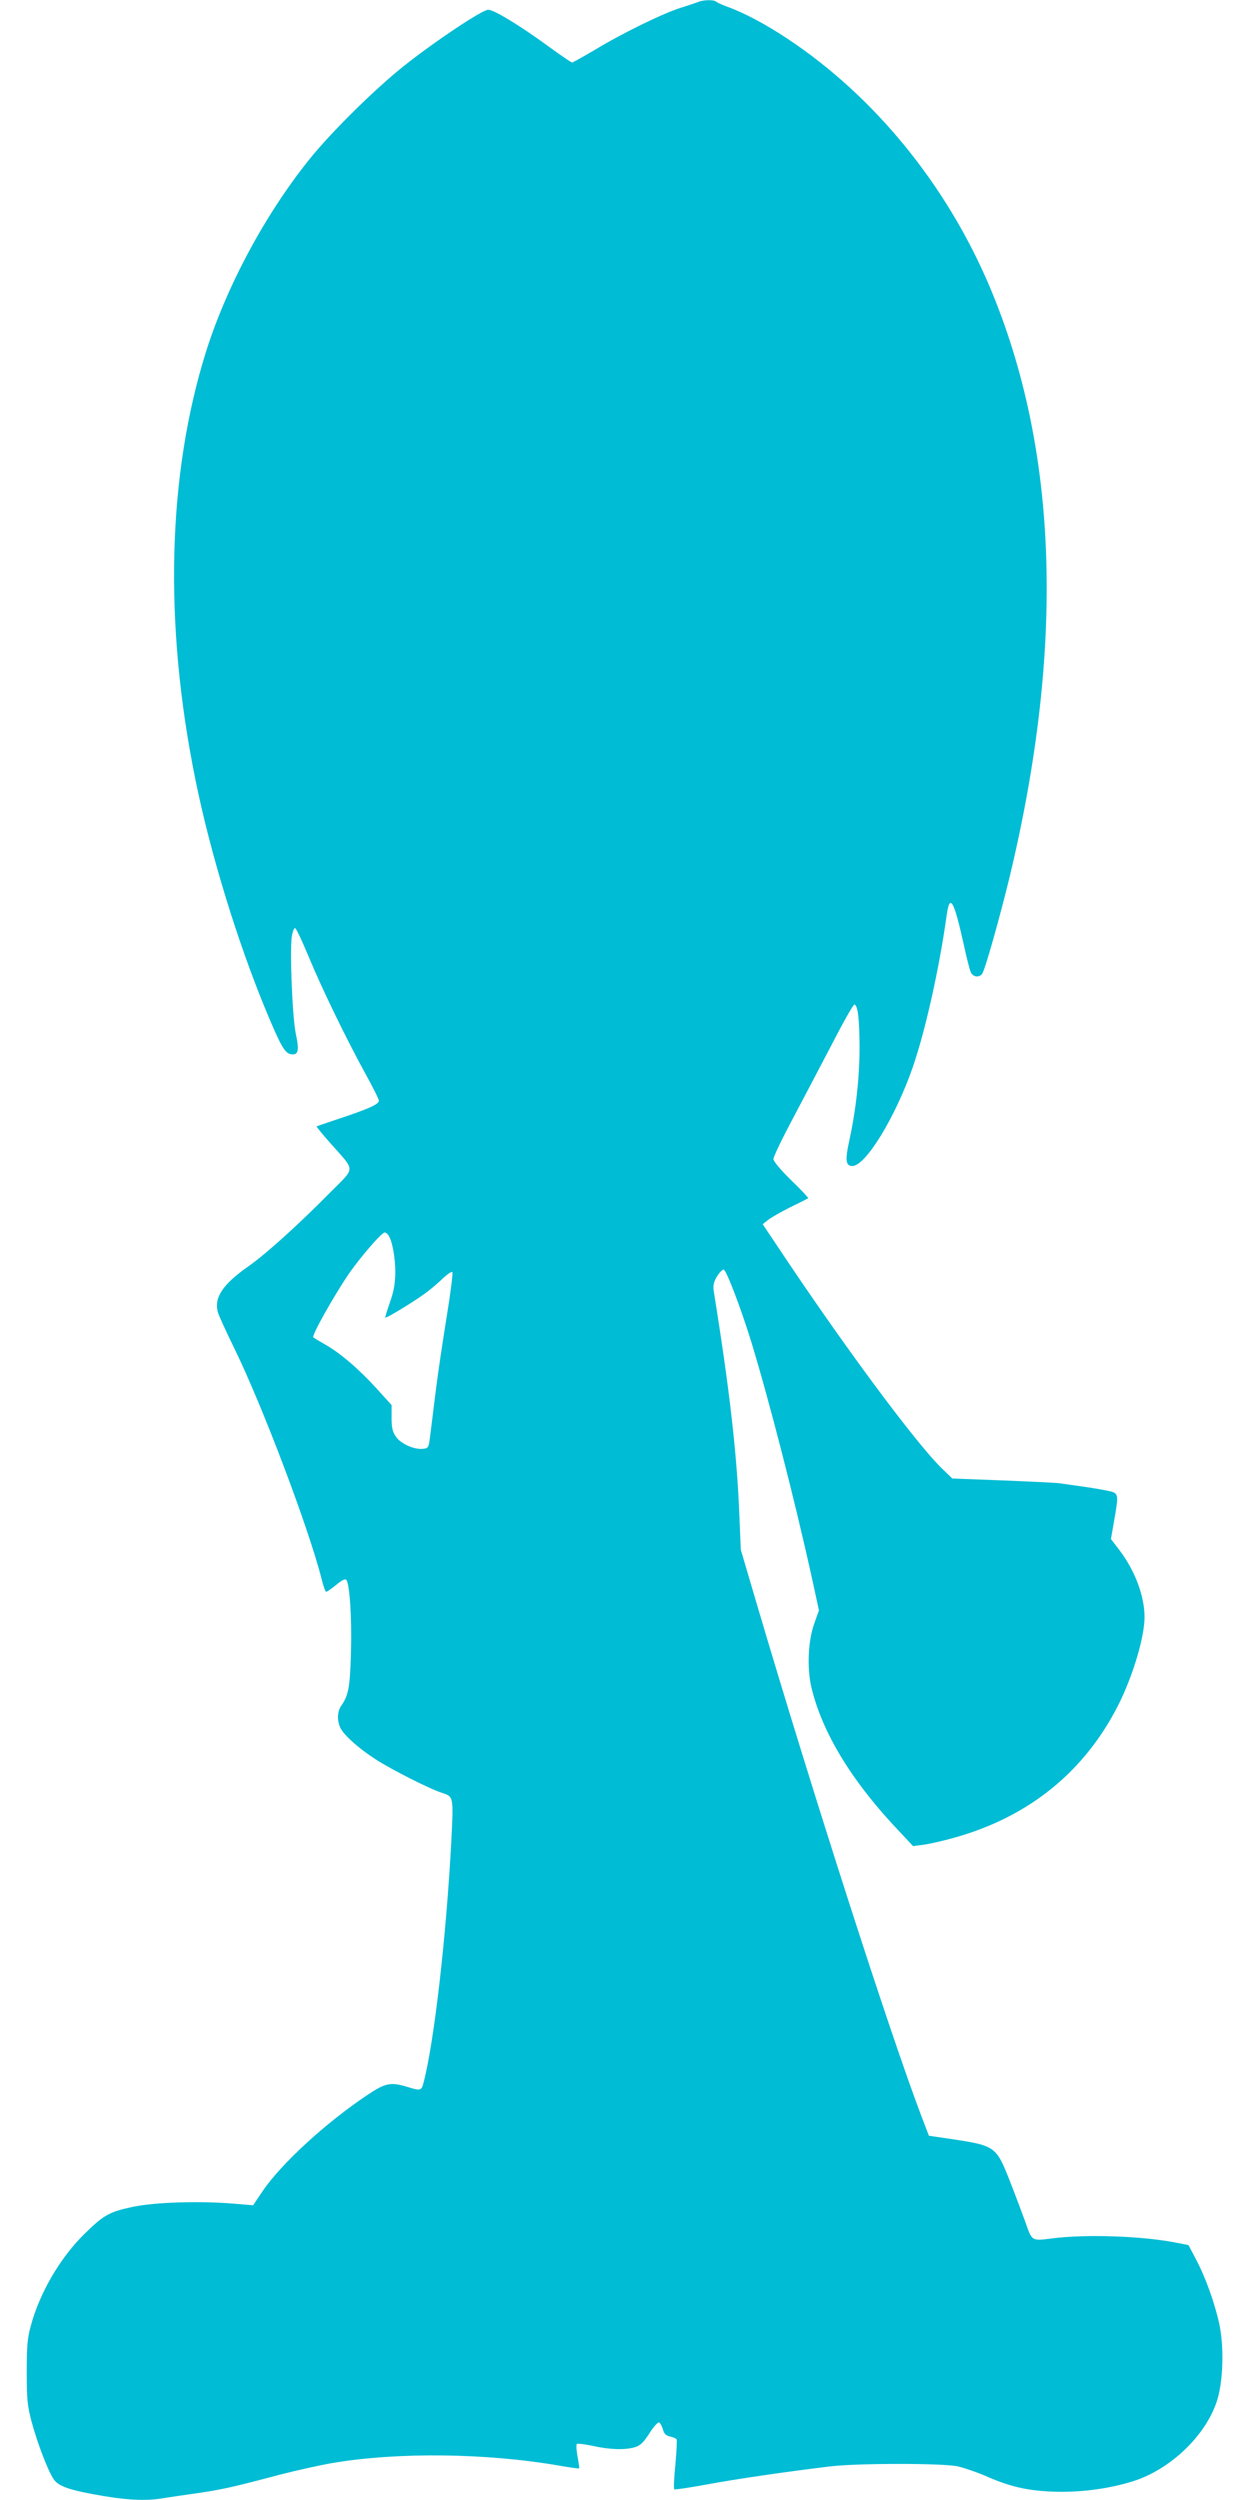 <?xml version="1.0" standalone="no"?>
<!DOCTYPE svg PUBLIC "-//W3C//DTD SVG 20010904//EN"
 "http://www.w3.org/TR/2001/REC-SVG-20010904/DTD/svg10.dtd">
<svg version="1.0" xmlns="http://www.w3.org/2000/svg"
 width="640pt" height="1280pt" viewBox="0 0 640 1280"
 preserveAspectRatio="xMidYMid meet">
<g transform="translate(0,1280) scale(0.1,-0.1)"
fill="#00bcd4" stroke="none">
<path d="M3575 12790 c-11 -4 -51 -18 -90 -30 -87 -27 -295 -128 -439 -215
-61 -36 -113 -65 -117 -65 -4 0 -60 38 -123 84 -145 106 -277 186 -306 186
-32 0 -278 -165 -435 -290 -152 -122 -367 -335 -478 -472 -228 -283 -425 -650
-532 -988 -198 -632 -217 -1393 -54 -2194 76 -375 214 -826 362 -1183 76 -182
96 -217 129 -221 36 -4 41 18 22 108 -17 84 -31 421 -20 495 4 25 12 45 17 43
6 -2 36 -66 68 -143 67 -162 189 -414 290 -599 39 -70 71 -134 71 -142 0 -18
-57 -43 -205 -92 -60 -20 -112 -38 -114 -39 -2 -1 31 -42 74 -90 126 -143 127
-116 -6 -250 -168 -170 -326 -312 -415 -375 -133 -93 -178 -160 -159 -235 3
-14 42 -99 85 -187 146 -299 381 -922 446 -1178 9 -38 20 -68 24 -68 5 0 27
16 51 35 27 23 45 33 52 26 17 -17 29 -193 24 -371 -5 -177 -12 -219 -49 -272
-22 -31 -23 -79 -4 -117 20 -38 93 -103 178 -158 78 -51 281 -154 340 -172 61
-20 60 -18 49 -243 -26 -495 -88 -1032 -142 -1240 -11 -43 -15 -44 -83 -23
-86 26 -112 21 -206 -42 -210 -140 -440 -351 -535 -491 l-49 -73 -96 8 c-176
15 -404 8 -520 -16 -122 -26 -150 -42 -253 -144 -122 -122 -223 -296 -269
-464 -18 -65 -21 -105 -21 -238 0 -139 3 -172 25 -255 30 -110 83 -250 113
-294 25 -37 85 -57 257 -86 131 -22 225 -25 309 -10 30 5 106 16 169 25 124
18 180 30 420 94 85 22 207 49 270 60 335 57 790 52 1169 -14 51 -9 95 -15 96
-13 2 2 -2 29 -8 60 -6 32 -7 61 -4 65 4 3 41 -1 82 -10 85 -19 163 -22 215
-7 27 8 44 23 74 70 21 34 44 59 50 57 6 -2 15 -18 20 -35 6 -23 16 -33 37
-37 16 -4 31 -10 33 -14 3 -4 0 -62 -6 -129 -7 -67 -9 -124 -6 -127 3 -3 77 8
164 24 150 28 396 64 634 93 144 17 577 17 655 0 33 -8 95 -29 139 -48 125
-55 209 -75 341 -81 137 -6 289 13 416 53 191 60 373 234 430 412 32 100 37
278 11 397 -25 111 -71 238 -120 330 l-37 70 -60 12 c-177 35 -468 45 -641 22
-102 -13 -100 -14 -133 81 -13 36 -48 130 -79 209 -72 183 -74 185 -307 220
l-109 16 -38 99 c-167 441 -553 1641 -841 2616 l-84 285 -7 166 c-12 320 -51
658 -131 1154 -5 32 -2 49 15 78 12 20 28 37 35 37 13 0 90 -202 143 -375 90
-296 220 -800 308 -1200 l37 -170 -23 -65 c-33 -89 -39 -232 -15 -332 57 -235
210 -485 460 -746 l60 -64 54 7 c30 4 100 20 157 36 383 107 669 339 842 684
74 149 132 344 132 446 0 106 -48 235 -126 339 l-46 60 16 92 c25 144 25 143
-36 156 -29 6 -89 16 -133 22 -44 6 -91 13 -105 15 -14 3 -144 9 -290 15
l-264 10 -54 52 c-138 135 -513 642 -848 1147 l-69 103 29 23 c15 12 67 41
114 65 48 23 89 44 90 45 2 2 -37 44 -87 92 -55 54 -91 97 -91 109 0 11 42 99
93 195 51 96 142 270 203 386 60 117 113 211 119 210 17 -6 25 -70 26 -217 0
-152 -18 -321 -52 -477 -23 -104 -19 -133 15 -133 68 0 221 251 309 505 66
191 136 507 174 779 16 115 37 78 89 -157 13 -62 29 -122 34 -134 11 -25 41
-30 58 -10 14 16 91 290 142 500 282 1179 249 2184 -102 3017 -221 523 -591
977 -1038 1273 -110 73 -221 132 -305 162 -27 10 -54 22 -59 27 -12 10 -65 9
-91 -2z m-1588 -6312 c21 -27 37 -116 37 -193 -1 -60 -8 -99 -28 -154 -14 -41
-25 -76 -23 -77 5 -5 170 96 217 134 25 19 62 51 82 71 21 19 41 32 44 28 4
-4 -9 -107 -29 -229 -20 -123 -46 -297 -57 -388 -11 -91 -24 -192 -28 -225 -7
-57 -9 -60 -36 -63 -44 -5 -113 25 -138 61 -18 25 -23 45 -23 97 l0 66 -77 85
c-91 100 -187 182 -263 225 -30 17 -58 34 -61 37 -9 9 104 210 180 322 59 86
170 215 186 215 4 0 12 -6 17 -12z"/>
</g>
</svg>
